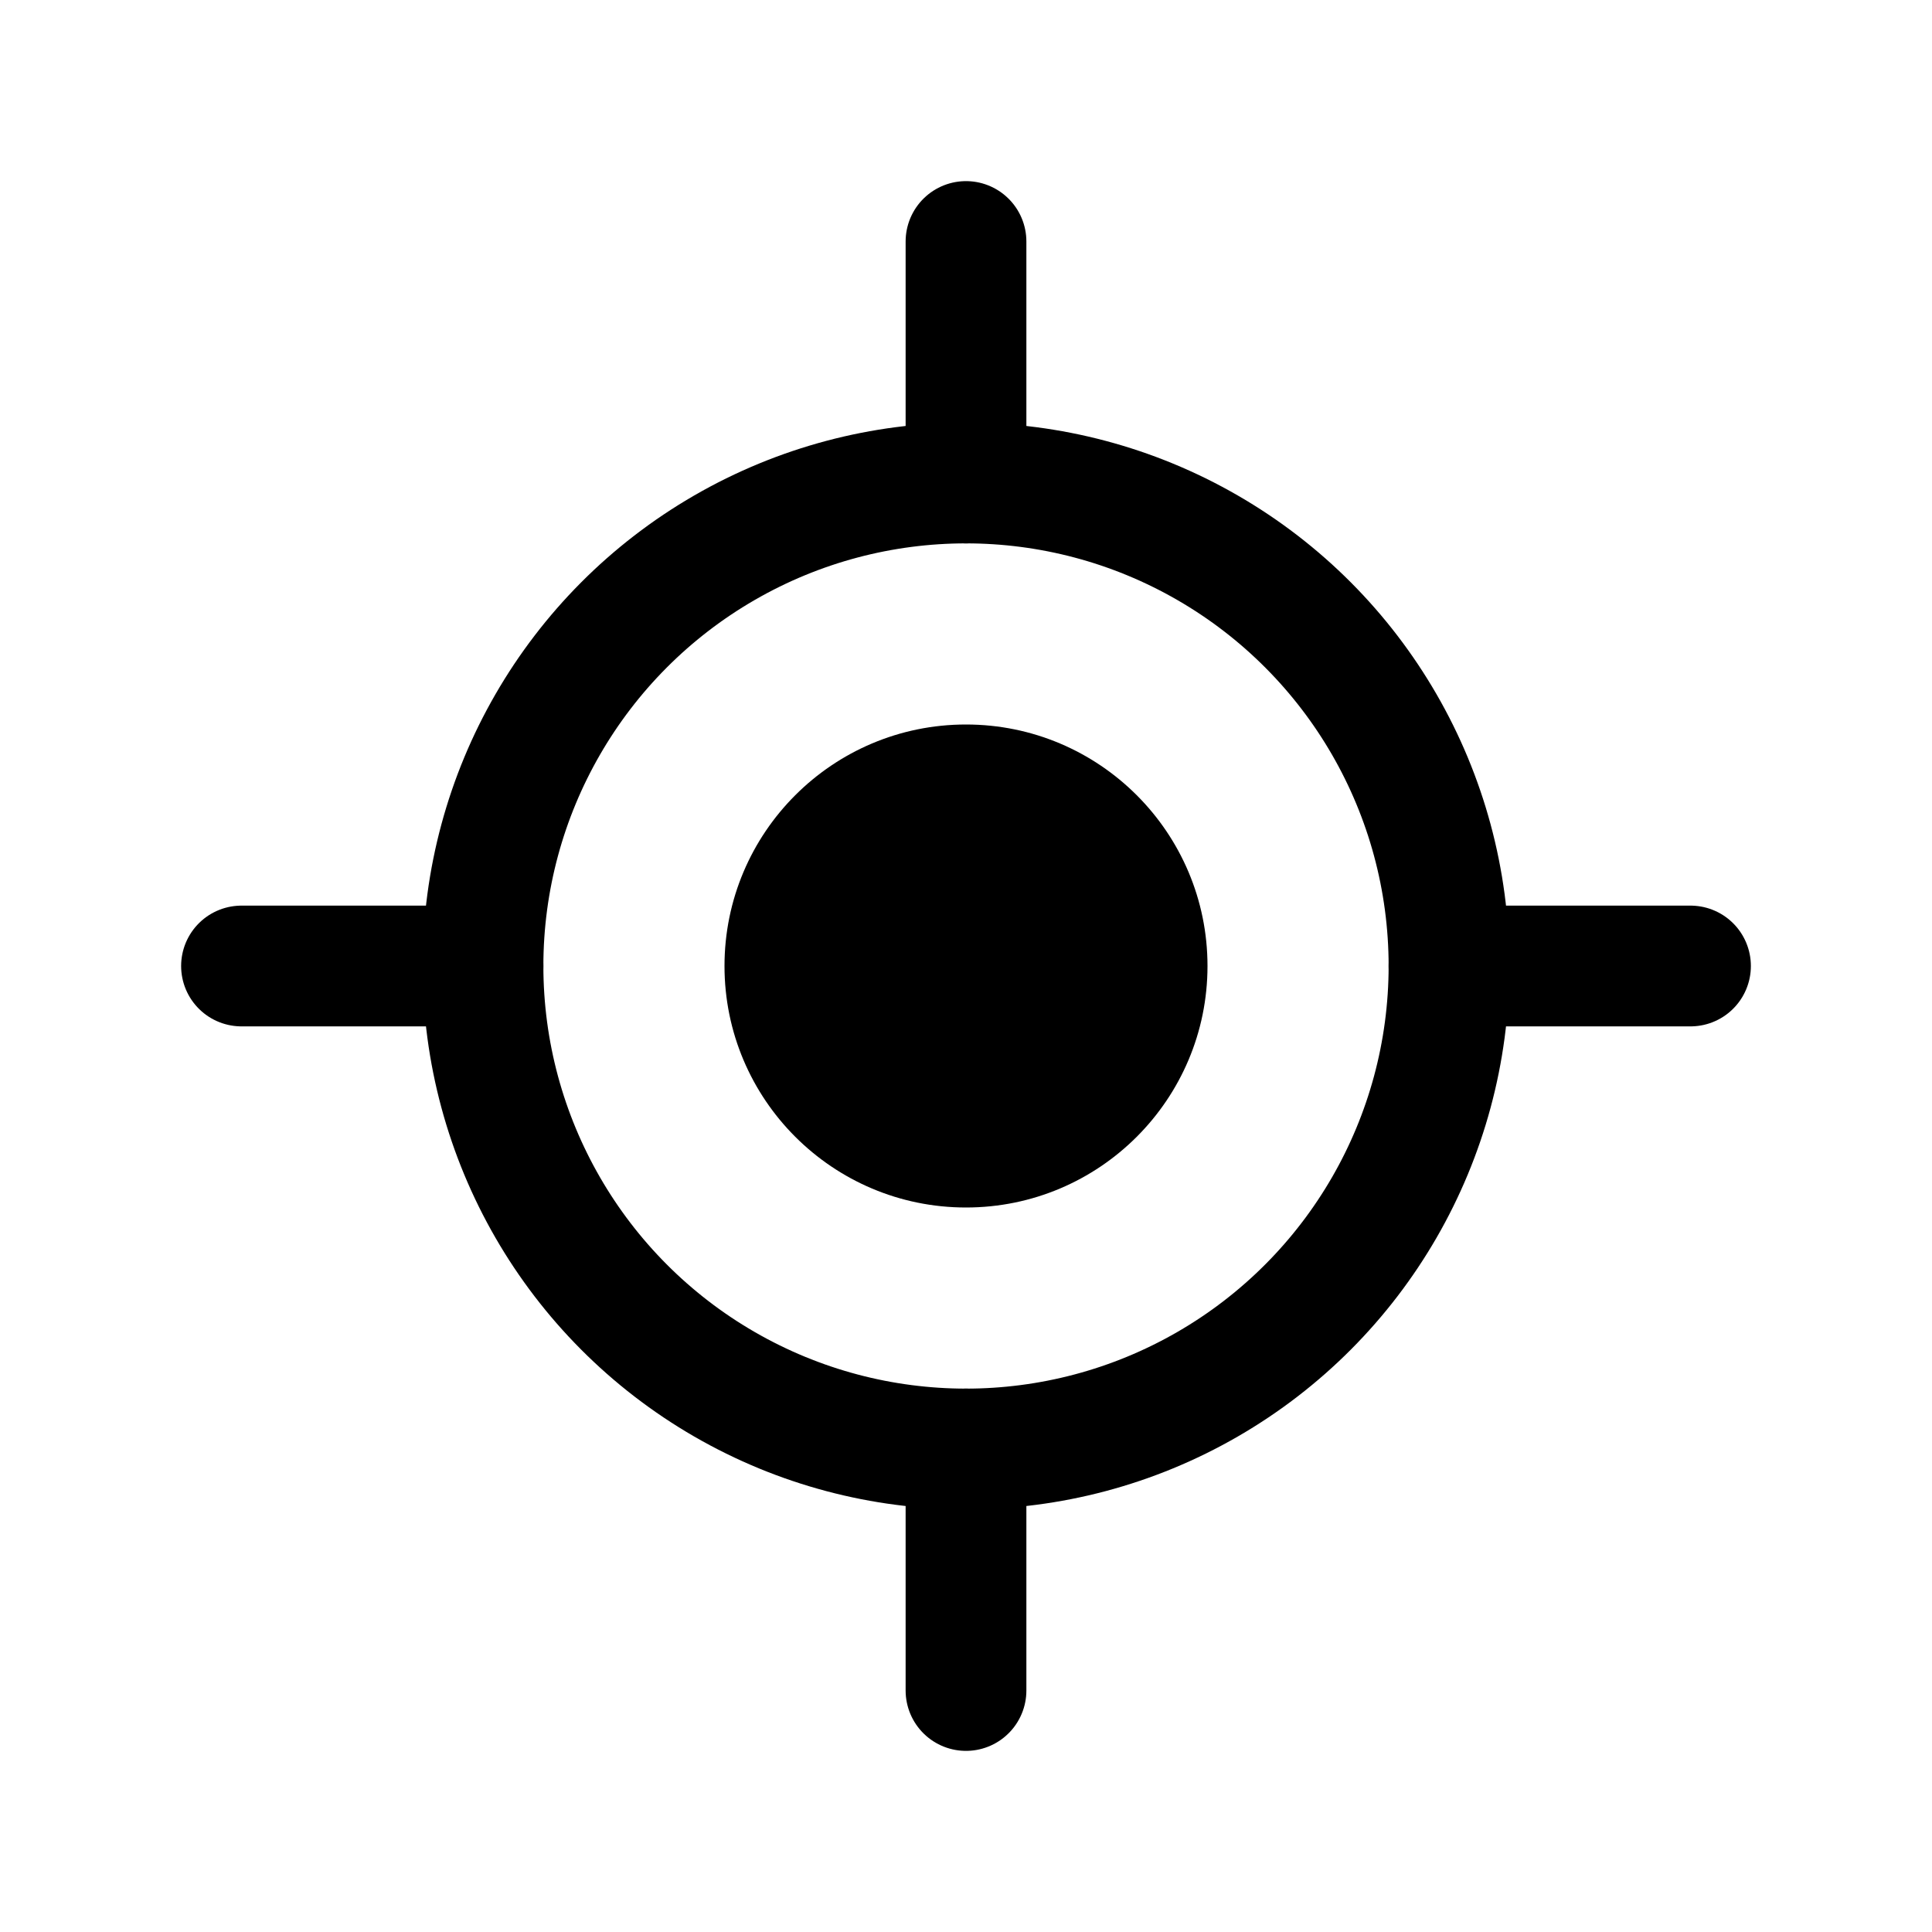 <svg xmlns="http://www.w3.org/2000/svg" viewBox="0 0 64 64" width="64" height="64" fill="none">
  <circle cx="32" cy="32" r="16" stroke="#000000" stroke-width="4" />
  <circle cx="32" cy="32" r="8" fill="#000000" />
  <path d="M32 8v8M32 48v8M8 32h8M48 32h8" stroke="#000000" stroke-width="4" stroke-linecap="round" />
</svg>
